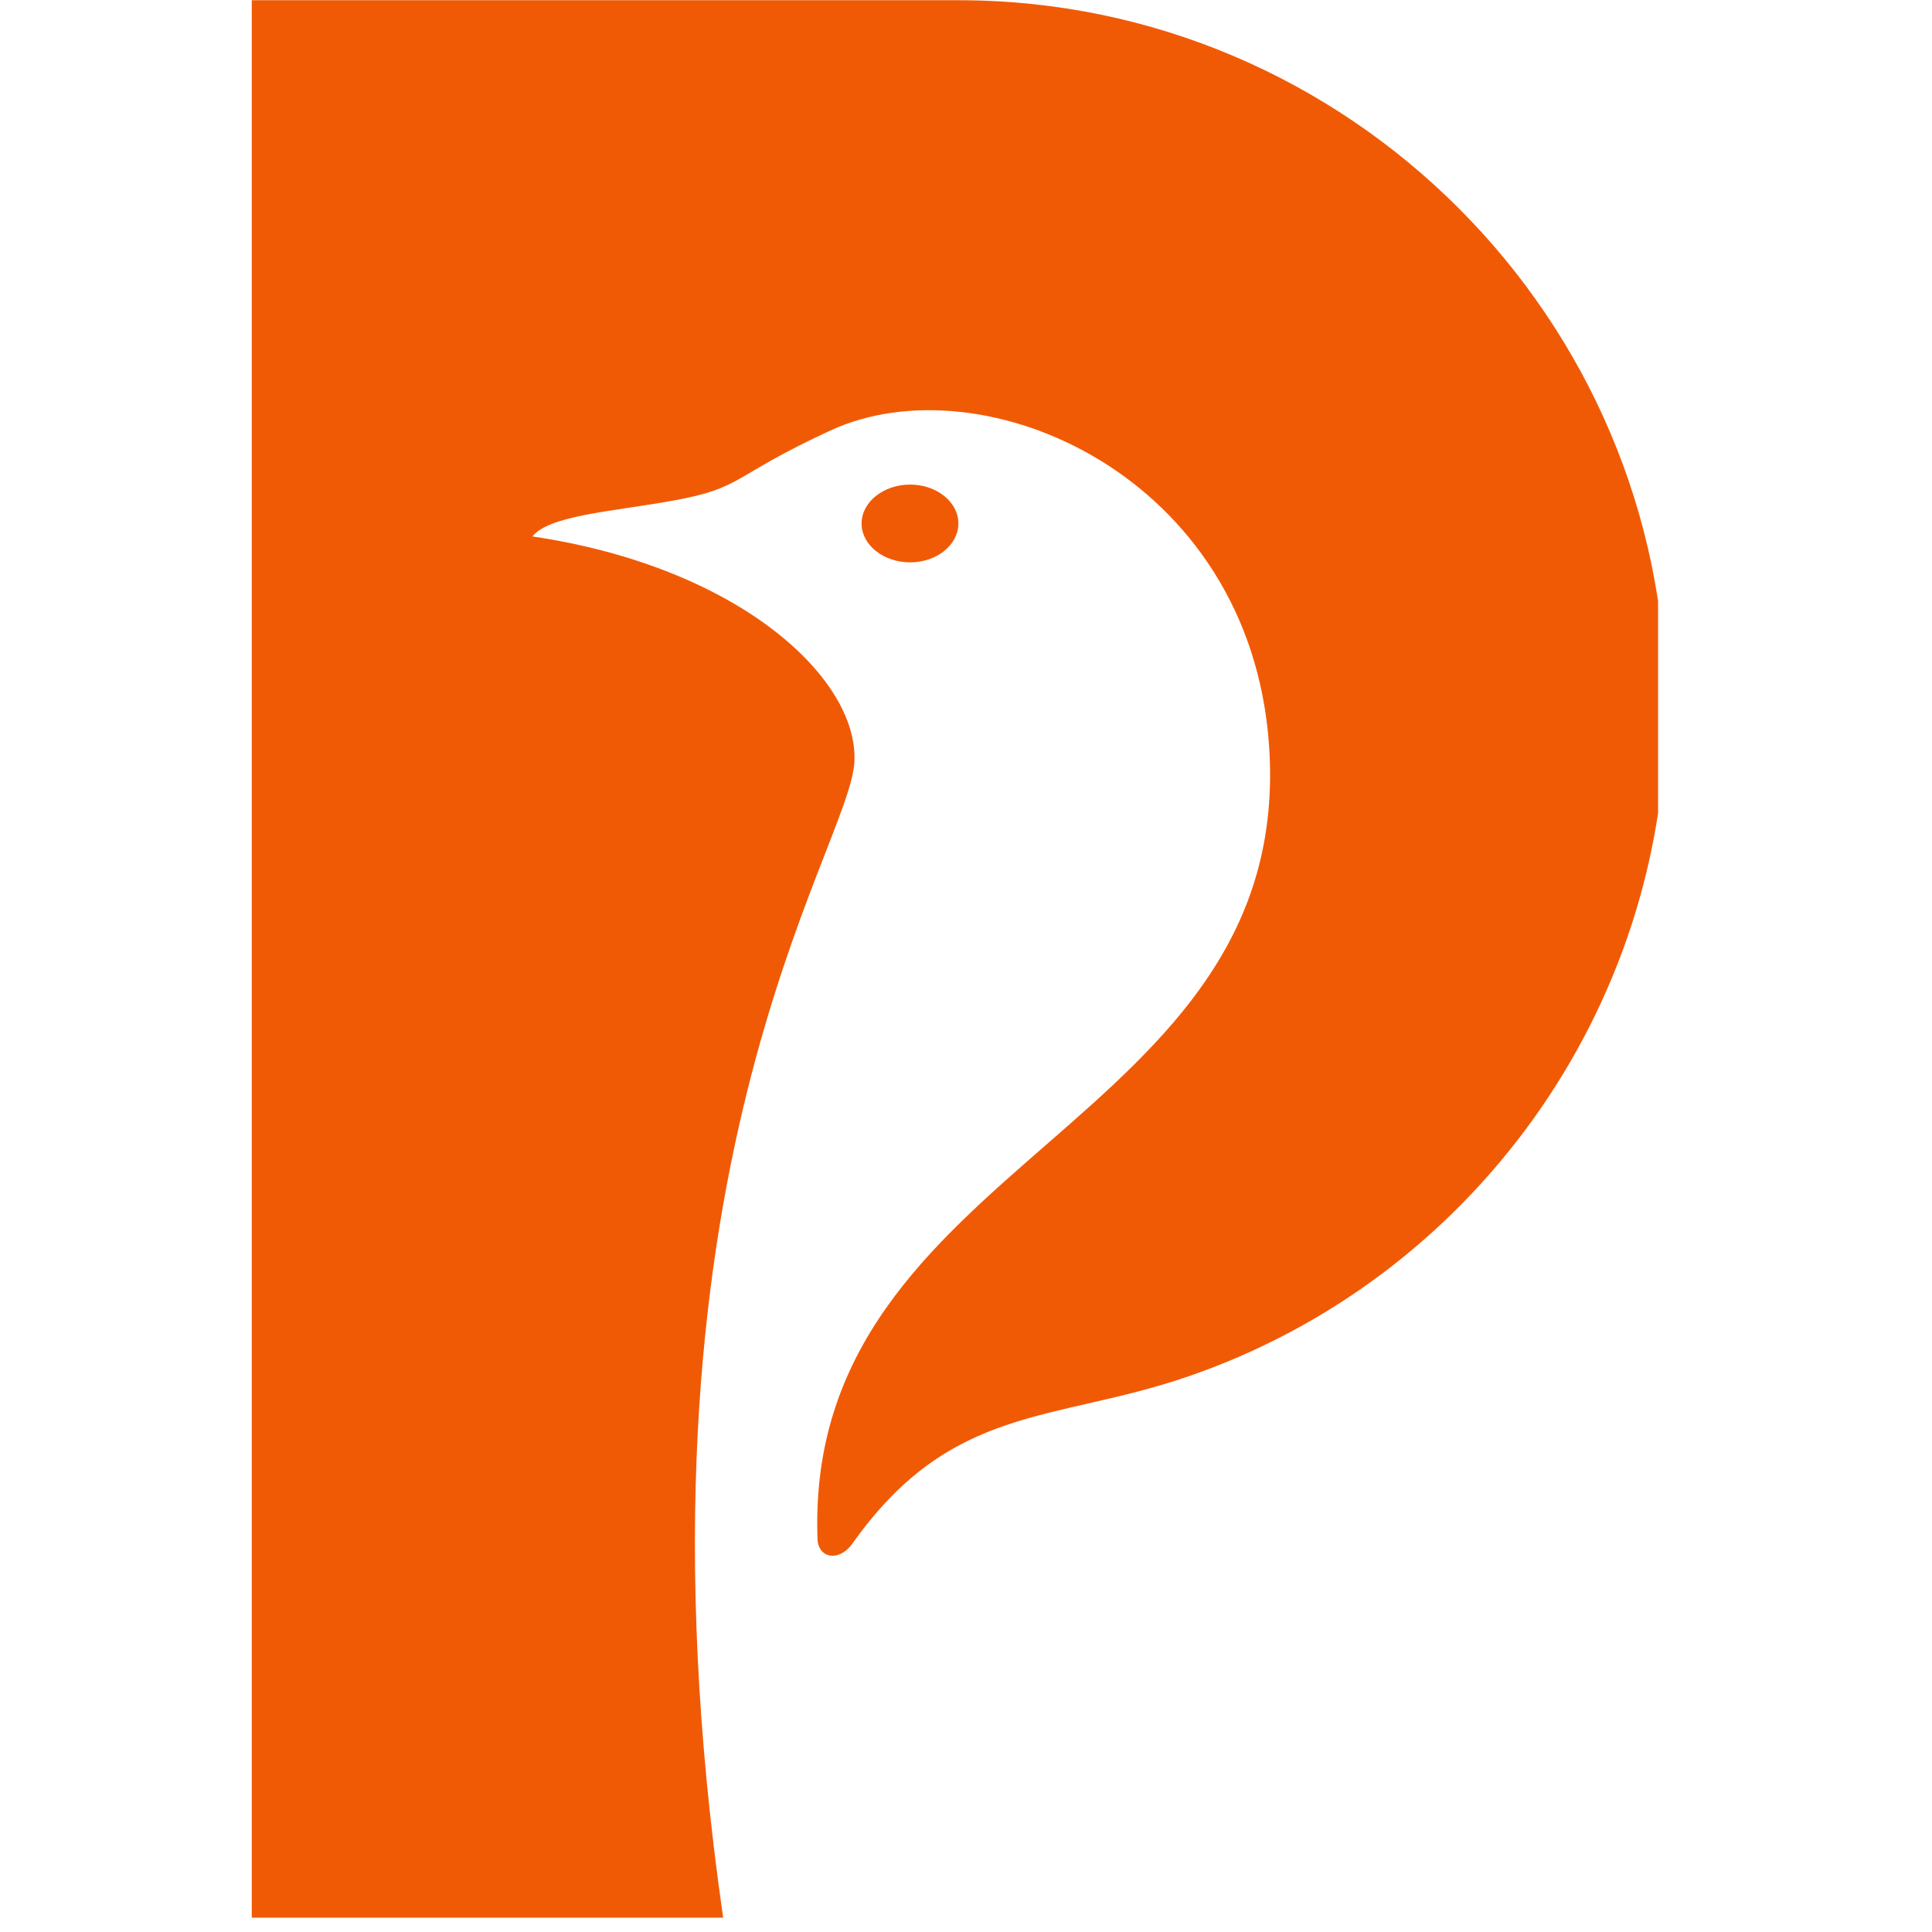 <svg xmlns="http://www.w3.org/2000/svg" xmlns:xlink="http://www.w3.org/1999/xlink" width="45" zoomAndPan="magnify" viewBox="0 0 33.75 33.75" height="45" preserveAspectRatio="xMidYMid meet" version="1.0"><defs><clipPath id="5bca82a8ff"><path d="M 4.398 0 L 28.965 0 L 28.965 33.5 L 4.398 33.5 Z M 4.398 0 " clip-rule="nonzero"/></clipPath></defs><g clip-path="url(#5bca82a8ff)"><path fill="#f15a05" d="M 4.398 0.004 L 16.75 0.004 C 23.547 0.004 29.105 5.562 29.105 12.355 C 29.105 17.621 25.727 22.34 20.75 24.047 C 18.406 24.852 16.621 24.52 14.891 26.965 C 14.652 27.297 14.289 27.219 14.281 26.879 C 14.043 20.227 22.645 19.715 22.168 13.008 C 21.832 8.301 17.172 6.289 14.508 7.52 C 12.754 8.328 13.004 8.52 11.754 8.746 C 10.719 8.934 9.594 9 9.301 9.371 C 12.906 9.906 14.992 11.844 14.926 13.301 C 14.859 14.836 10.75 20.449 12.633 33.5 L 4.398 33.5 Z M 15.898 9.824 C 16.363 9.824 16.742 9.52 16.742 9.145 C 16.742 8.77 16.363 8.465 15.898 8.465 C 15.434 8.465 15.051 8.77 15.051 9.145 C 15.051 9.52 15.434 9.824 15.898 9.824 Z M 15.898 9.824 " fill-opacity="1" fill-rule="evenodd"/></g></svg>